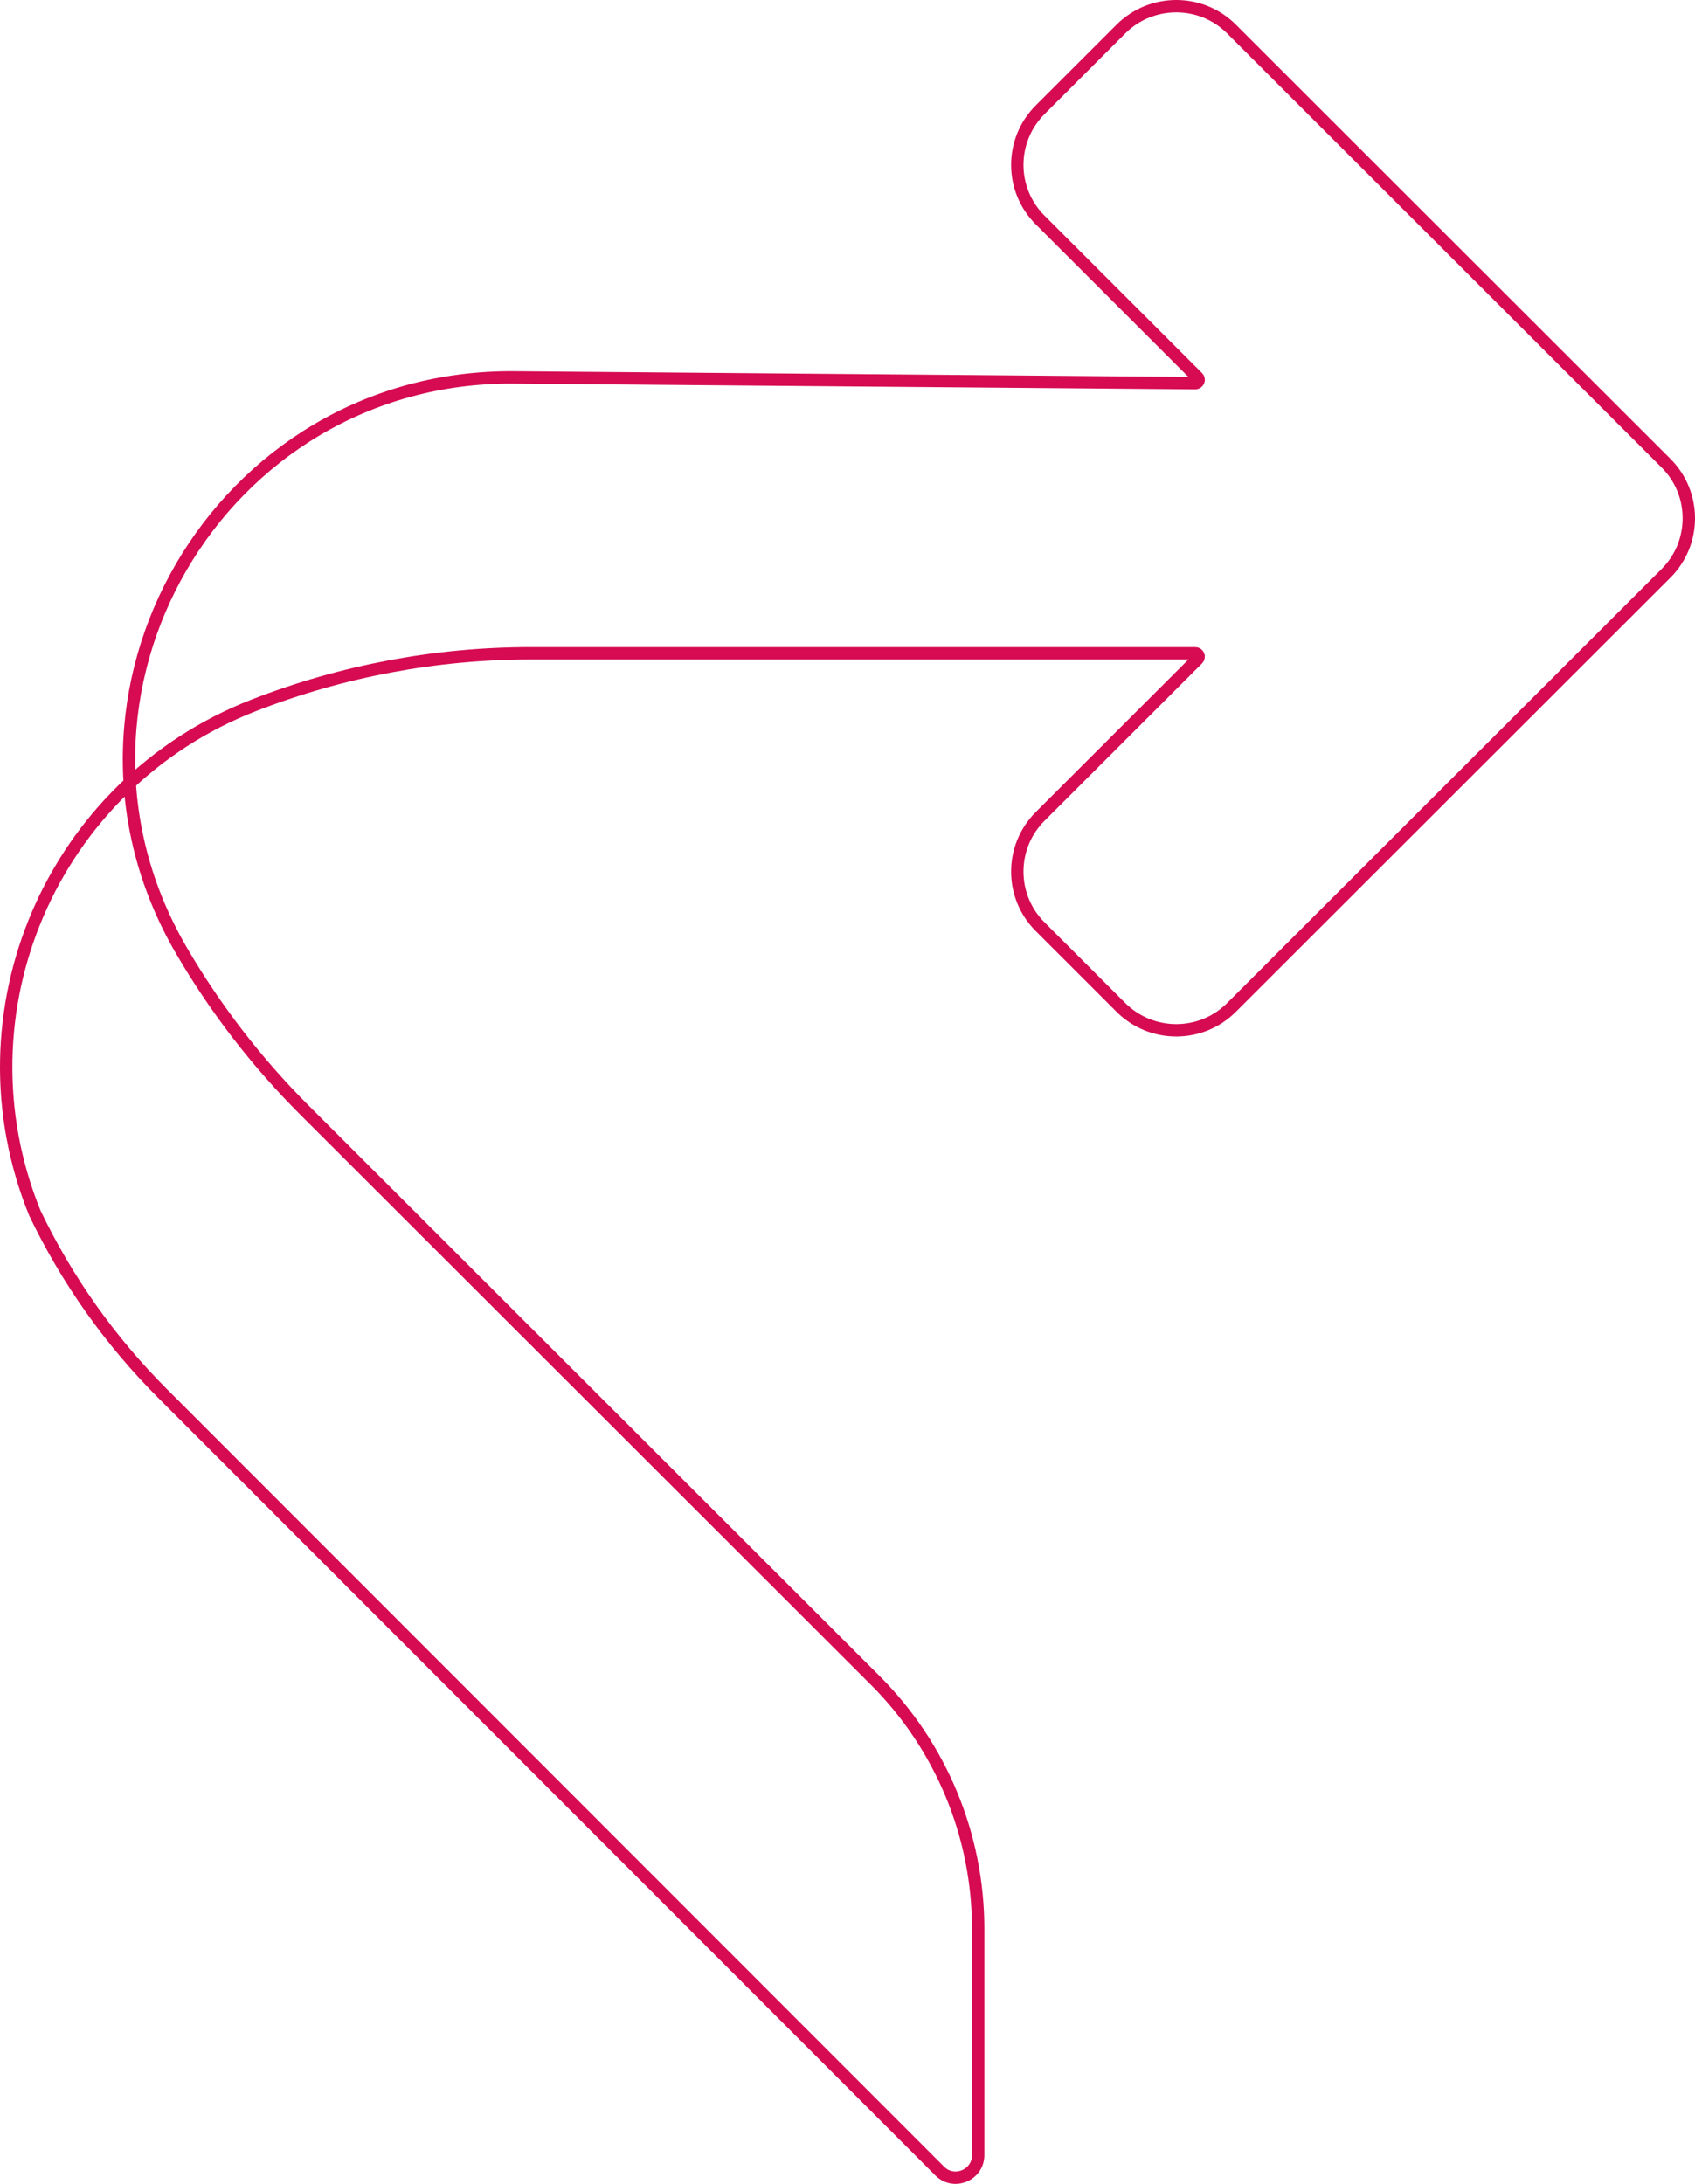 <svg width="274" height="353" viewBox="0 0 274 353" fill="none" xmlns="http://www.w3.org/2000/svg">
<path d="M158.125 311.78C158.125 296.71 152.133 282.257 141.467 271.601L49.232 179.452C41.521 171.748 34.835 163.082 29.342 153.67C5.246 112.386 35.316 60.599 83.149 61.003L193.215 61.934C193.706 61.934 193.948 61.352 193.608 61.01L168.14 35.561C163.218 30.65 163.218 22.661 168.14 17.744L181.202 4.687C186.152 -0.229 194.145 -0.229 199.07 4.687L269.288 74.841C274.237 79.762 274.237 87.772 269.288 92.695L199.07 162.846C194.145 167.769 186.152 167.769 181.202 162.846L168.14 149.792C163.218 144.879 163.218 136.888 168.14 131.969L193.608 106.525C193.948 106.181 193.706 105.599 193.215 105.599C193.215 105.599 112.68 105.599 85.835 105.599C70.507 105.599 55.312 108.45 41.028 114.007C8.387 126.706 -7.545 163.63 5.625 196.059C10.812 206.897 17.806 216.775 26.309 225.271L151.905 350.925C154.199 353.22 158.125 351.597 158.125 348.353V311.78Z" stroke="#D60B52" stroke-width="2"/>
</svg>
